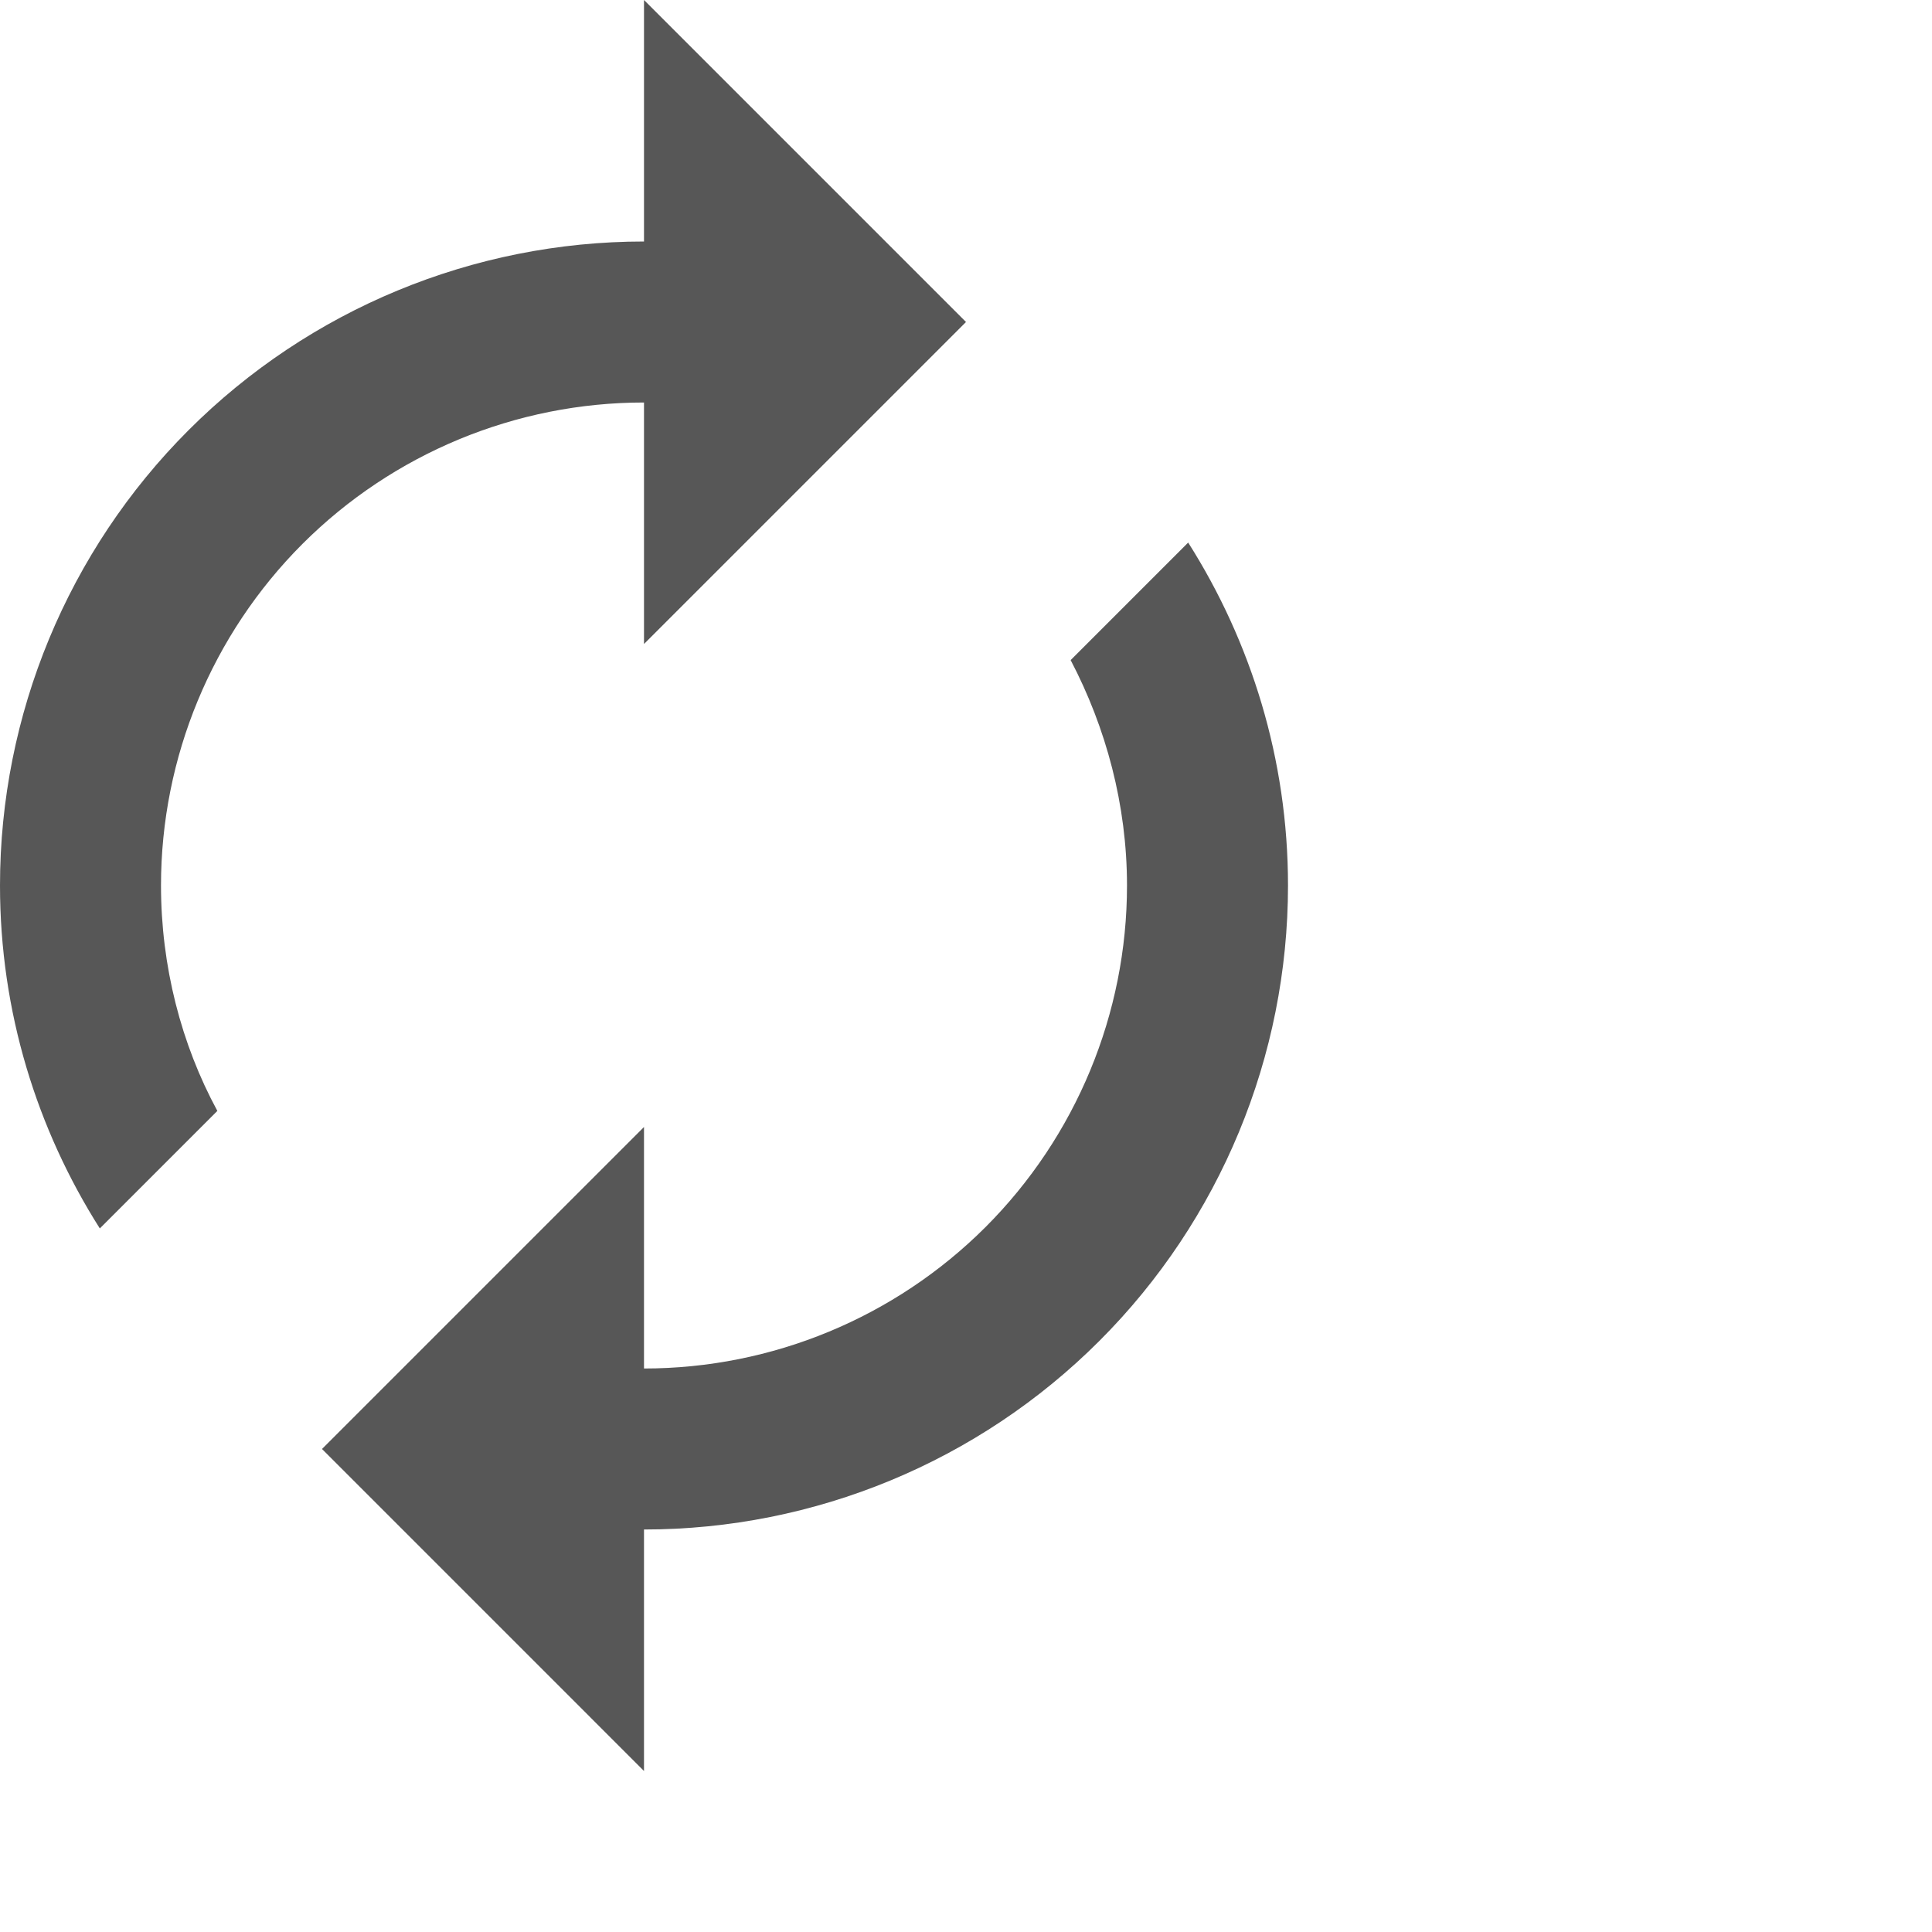 <svg xmlns="http://www.w3.org/2000/svg" width="24" height="24" viewBox="0 0 24 24" fill="none">
<path d="M8 5V8L12 4L8 0V3C5.878 3 3.843 3.843 2.343 5.343C0.843 6.843 0 8.878 0 11C0 12.57 0.46 14.03 1.24 15.26L2.7 13.8C2.25 12.97 2 12 2 11C2 9.409 2.632 7.883 3.757 6.757C4.883 5.632 6.409 5 8 5M14.76 6.74L13.3 8.2C13.74 9.04 14 10 14 11C14 12.591 13.368 14.117 12.243 15.243C11.117 16.368 9.591 17 8 17V14L4 18L8 22V19C10.122 19 12.157 18.157 13.657 16.657C15.157 15.157 16 13.122 16 11C16 9.43 15.54 7.97 14.76 6.74Z" fill="#575757"/>
</svg>